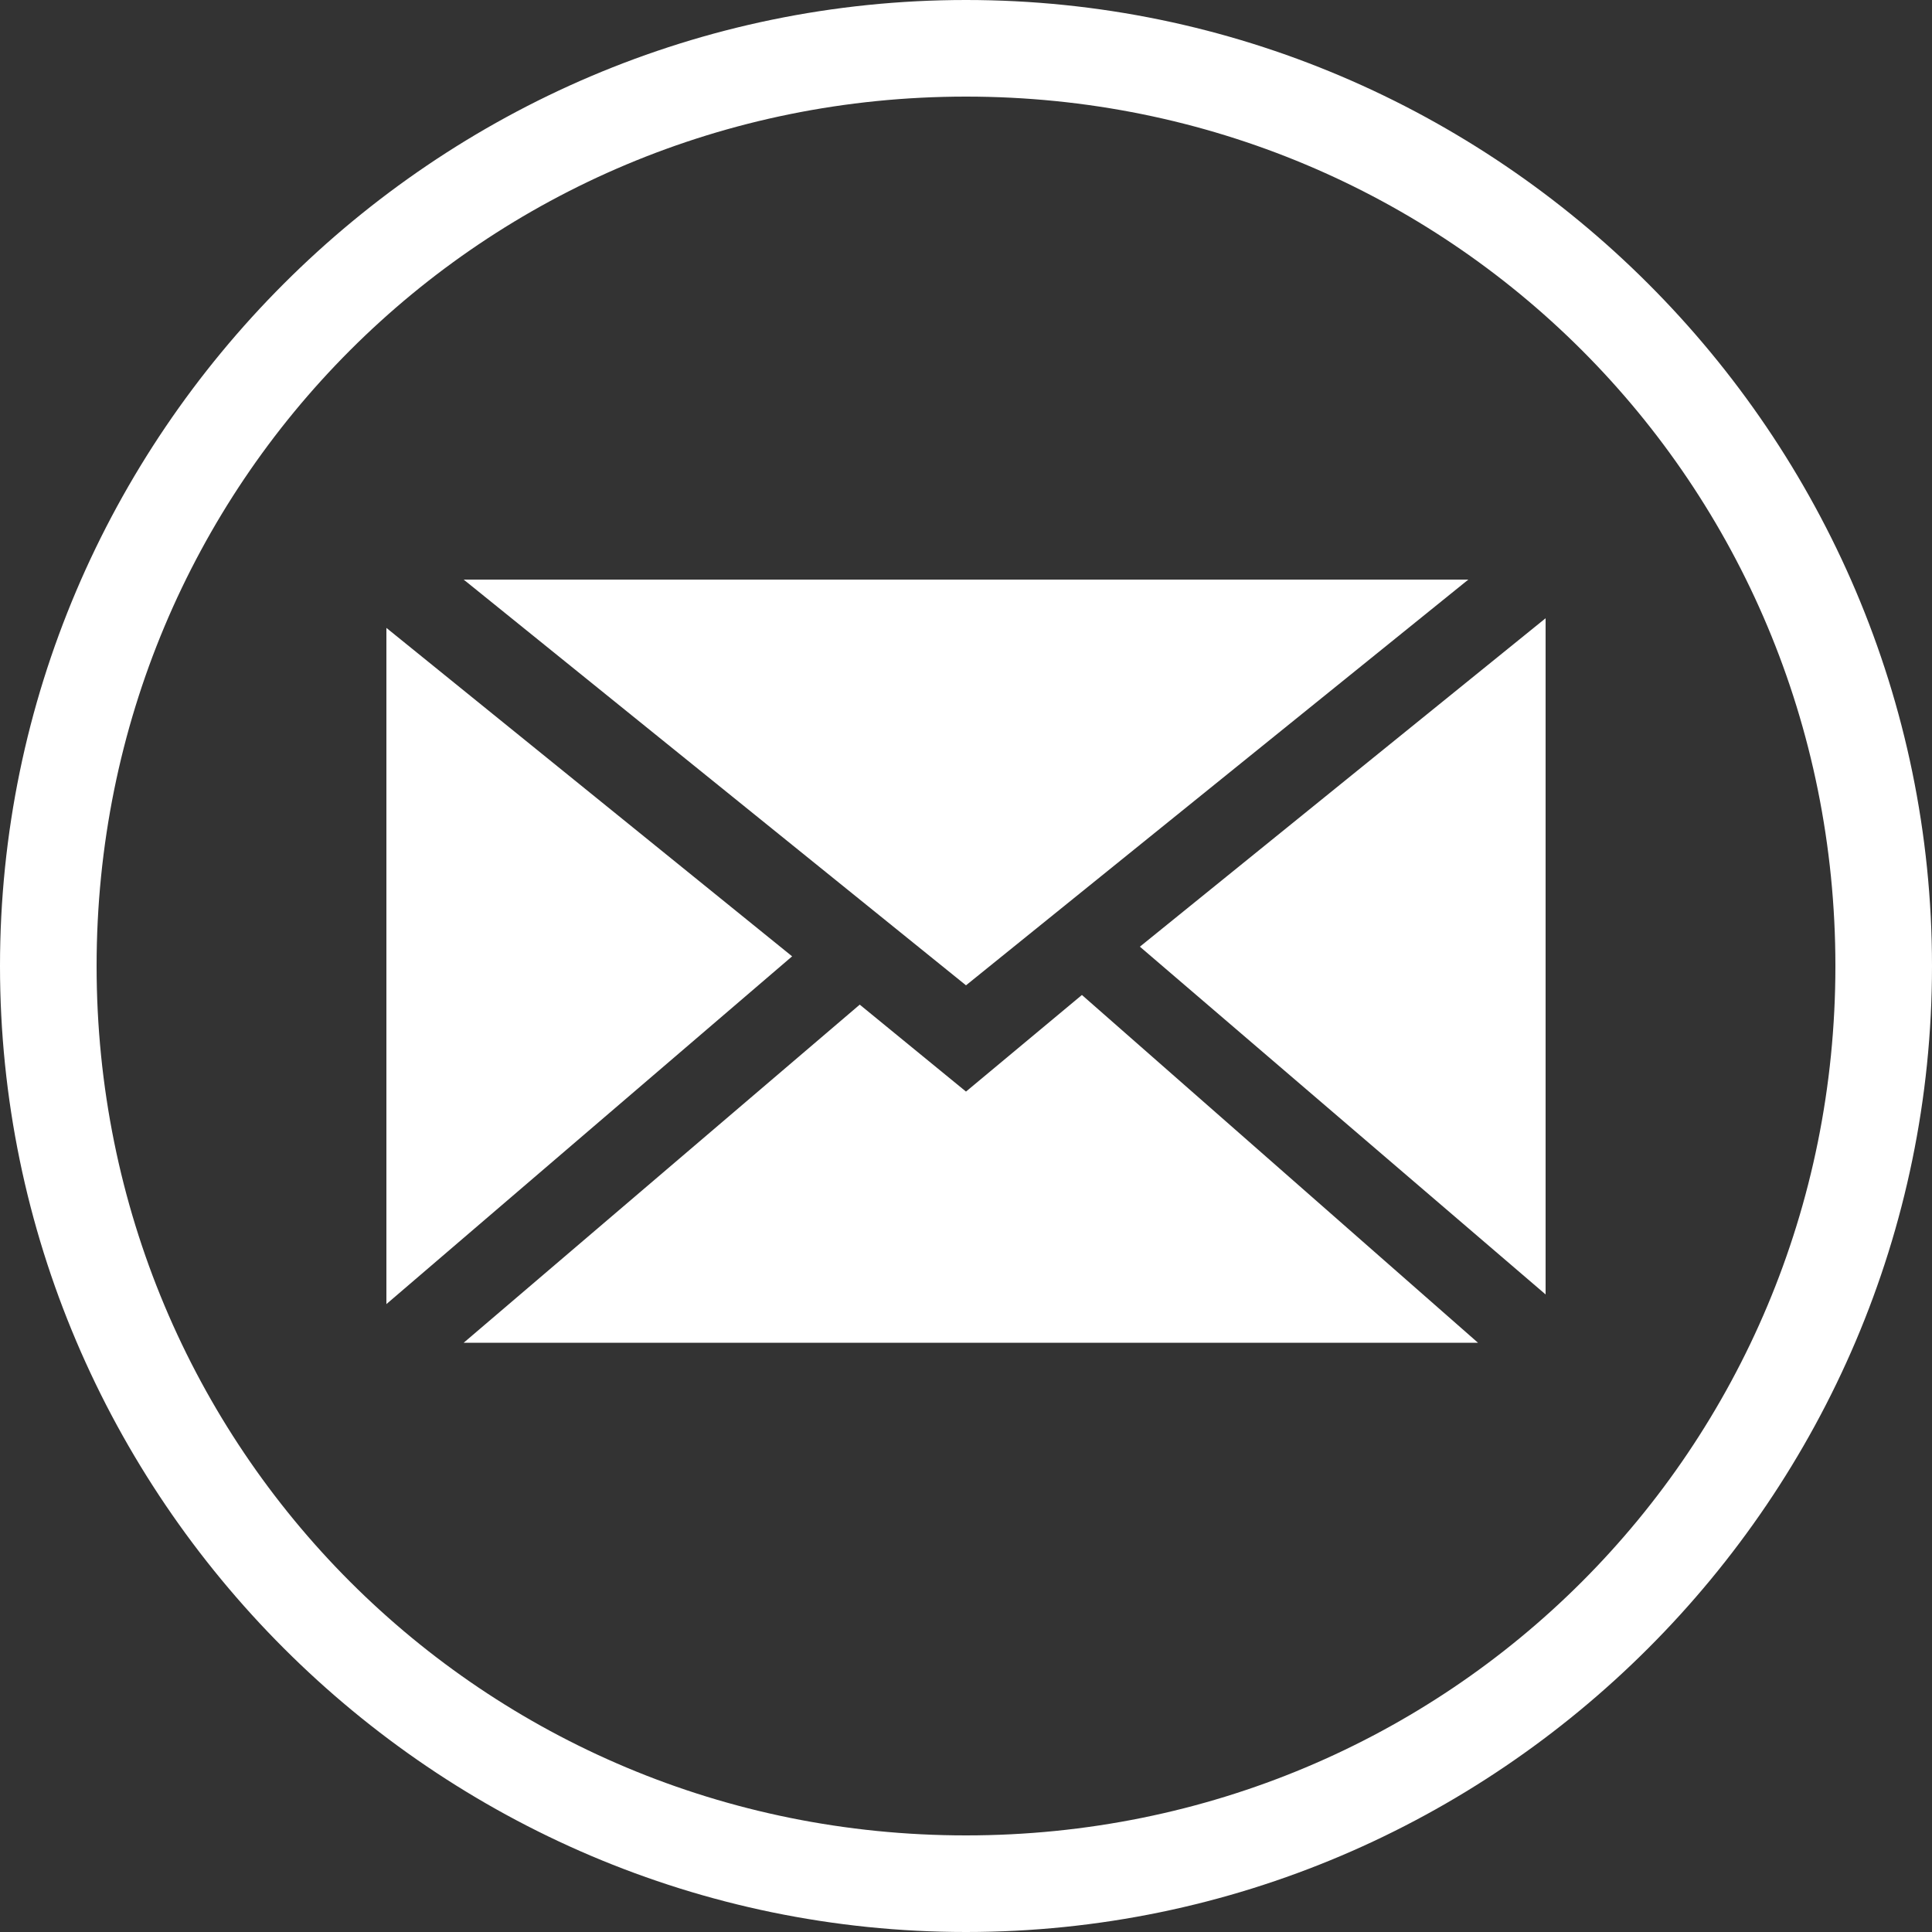 <?xml version="1.0" encoding="utf-8"?>
<!-- Generator: Adobe Illustrator 23.1.0, SVG Export Plug-In . SVG Version: 6.00 Build 0)  -->
<svg version="1.1" id="Слой_1" xmlns="http://www.w3.org/2000/svg" xmlns:xlink="http://www.w3.org/1999/xlink" x="0px" y="0px"
	 viewBox="0 0 20 20" style="enable-background:new 0 0 20 20;" xml:space="preserve">
<rect x="0" y="0" width="20" height="20" fill="#333333" stroke="none"/>
<style type="text/css">
	.st0{fill:#FFFFFF;}
</style>
<path class="st0" d="M10,20C4.5,20,0,15.5,0,10C0,4.5,4.5,0,10,0c5.5,0,10,4.5,10,10C20,15.5,15.5,20,10,20z M10,1c-5,0-9,4-9,9
	c0,5,4,9,9,9c5,0,9-4,9-9C19,5,15,1,10,1z"/>
<path class="st0" d="M10,10.2L4.8,6h10.4L10,10.2z M11.8,9.8L16,6.4v7L11.8,9.8L11.8,9.8z M8.9,10.4l1.1,0.9l1.2-1l4.1,3.6H4.8
	L8.9,10.4L8.9,10.4z M8.2,9.9L4,13.5v-7L8.2,9.9z"/>
</svg>
